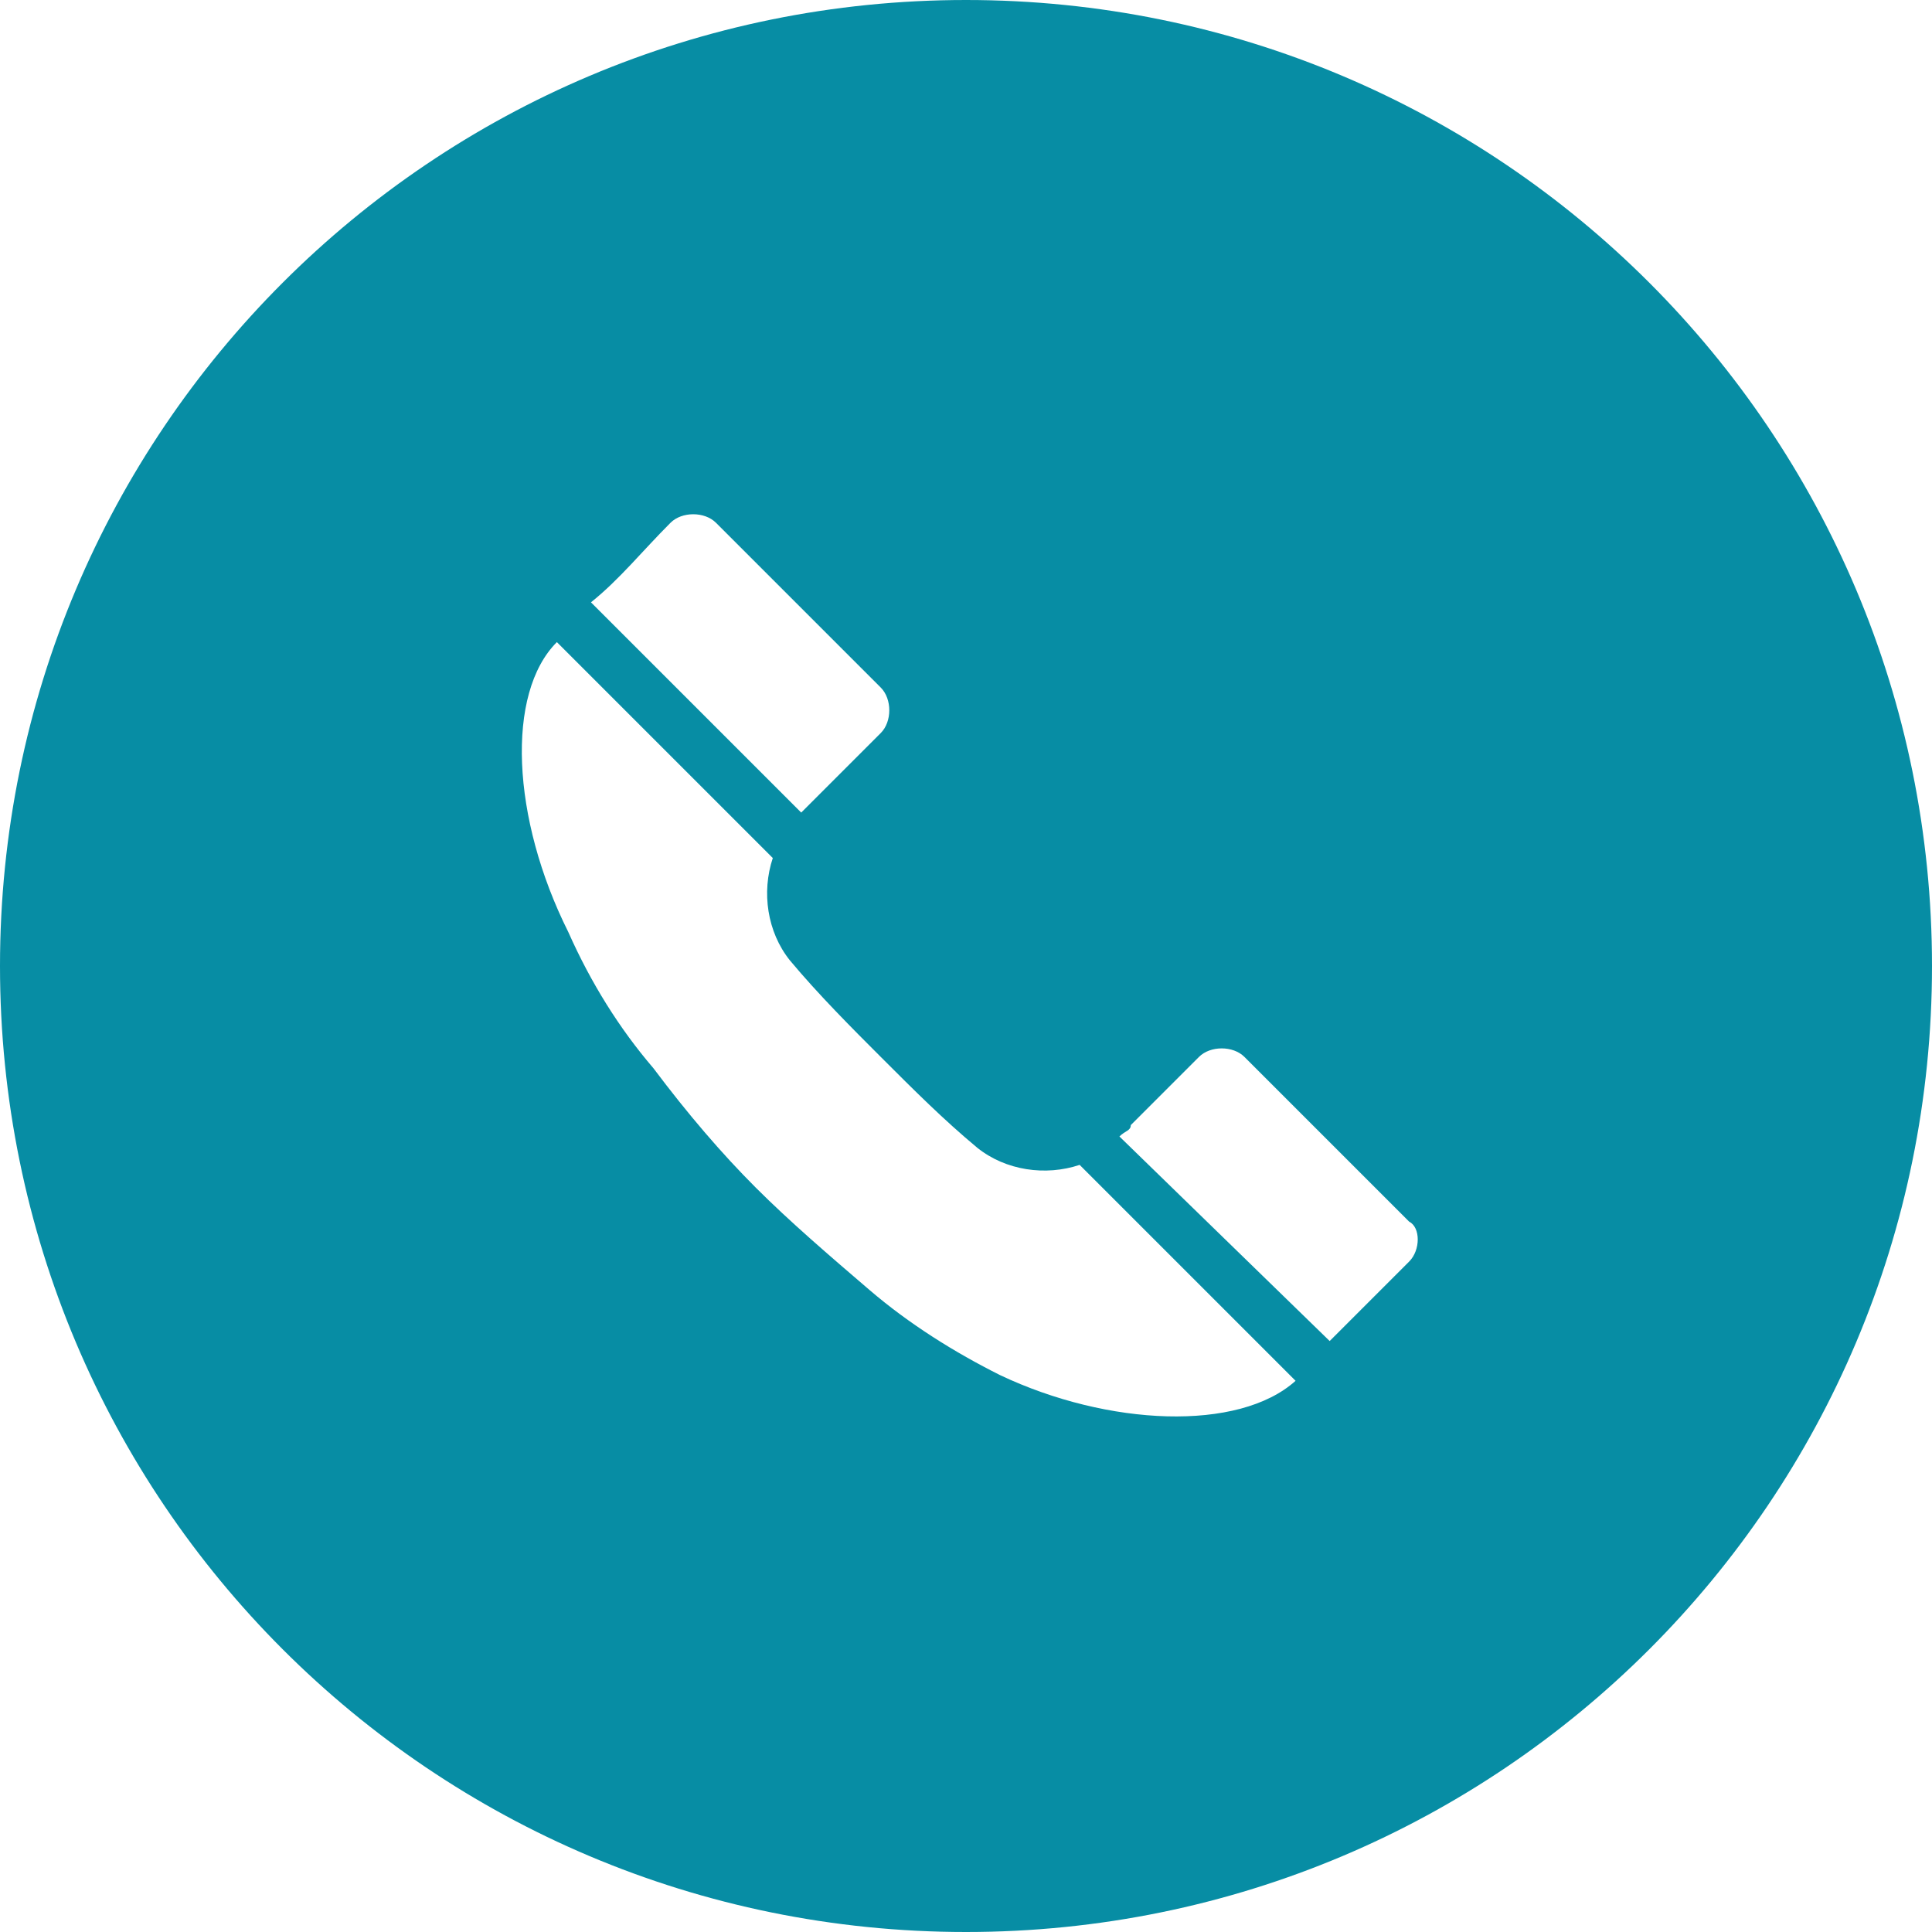 <svg version="1.1" id="Ebene_1" xmlns="http://www.w3.org/2000/svg" x="0" y="0" viewBox="0 0 34 34" xml:space="preserve"><path d="M17 0C7.6 0 0 7.6 0 17s7.6 17 17 17 17-7.6 17-17S26.4 0 17 0zm-5.2 9.2c.2-.2.6-.2.8 0l2.9 2.9c.2.2.2.6 0 .8l-1.2 1.2-.2.2-3.7-3.7c.5-.4.9-.9 1.4-1.4zm5.8 15c-.8-.4-1.6-.9-2.3-1.5-.7-.6-1.4-1.2-2-1.8-.6-.6-1.2-1.3-1.8-2.1-.6-.7-1.1-1.5-1.5-2.4-1-2-1.1-4.2-.2-5.1l3.8 3.8c-.2.6-.1 1.3.3 1.8.5.6 1.1 1.2 1.6 1.7.6.6 1.1 1.1 1.7 1.6.5.4 1.2.5 1.8.3l3.8 3.8c-1 .9-3.3.8-5.2-.1zm7.2-2l-1.4 1.4-3.7-3.6c.1-.1.2-.1.2-.2l.6-.6.6-.6c.2-.2.6-.2.8 0l2.9 2.9c.2.1.2.5 0 .7z" fill="#078da4"/></svg>